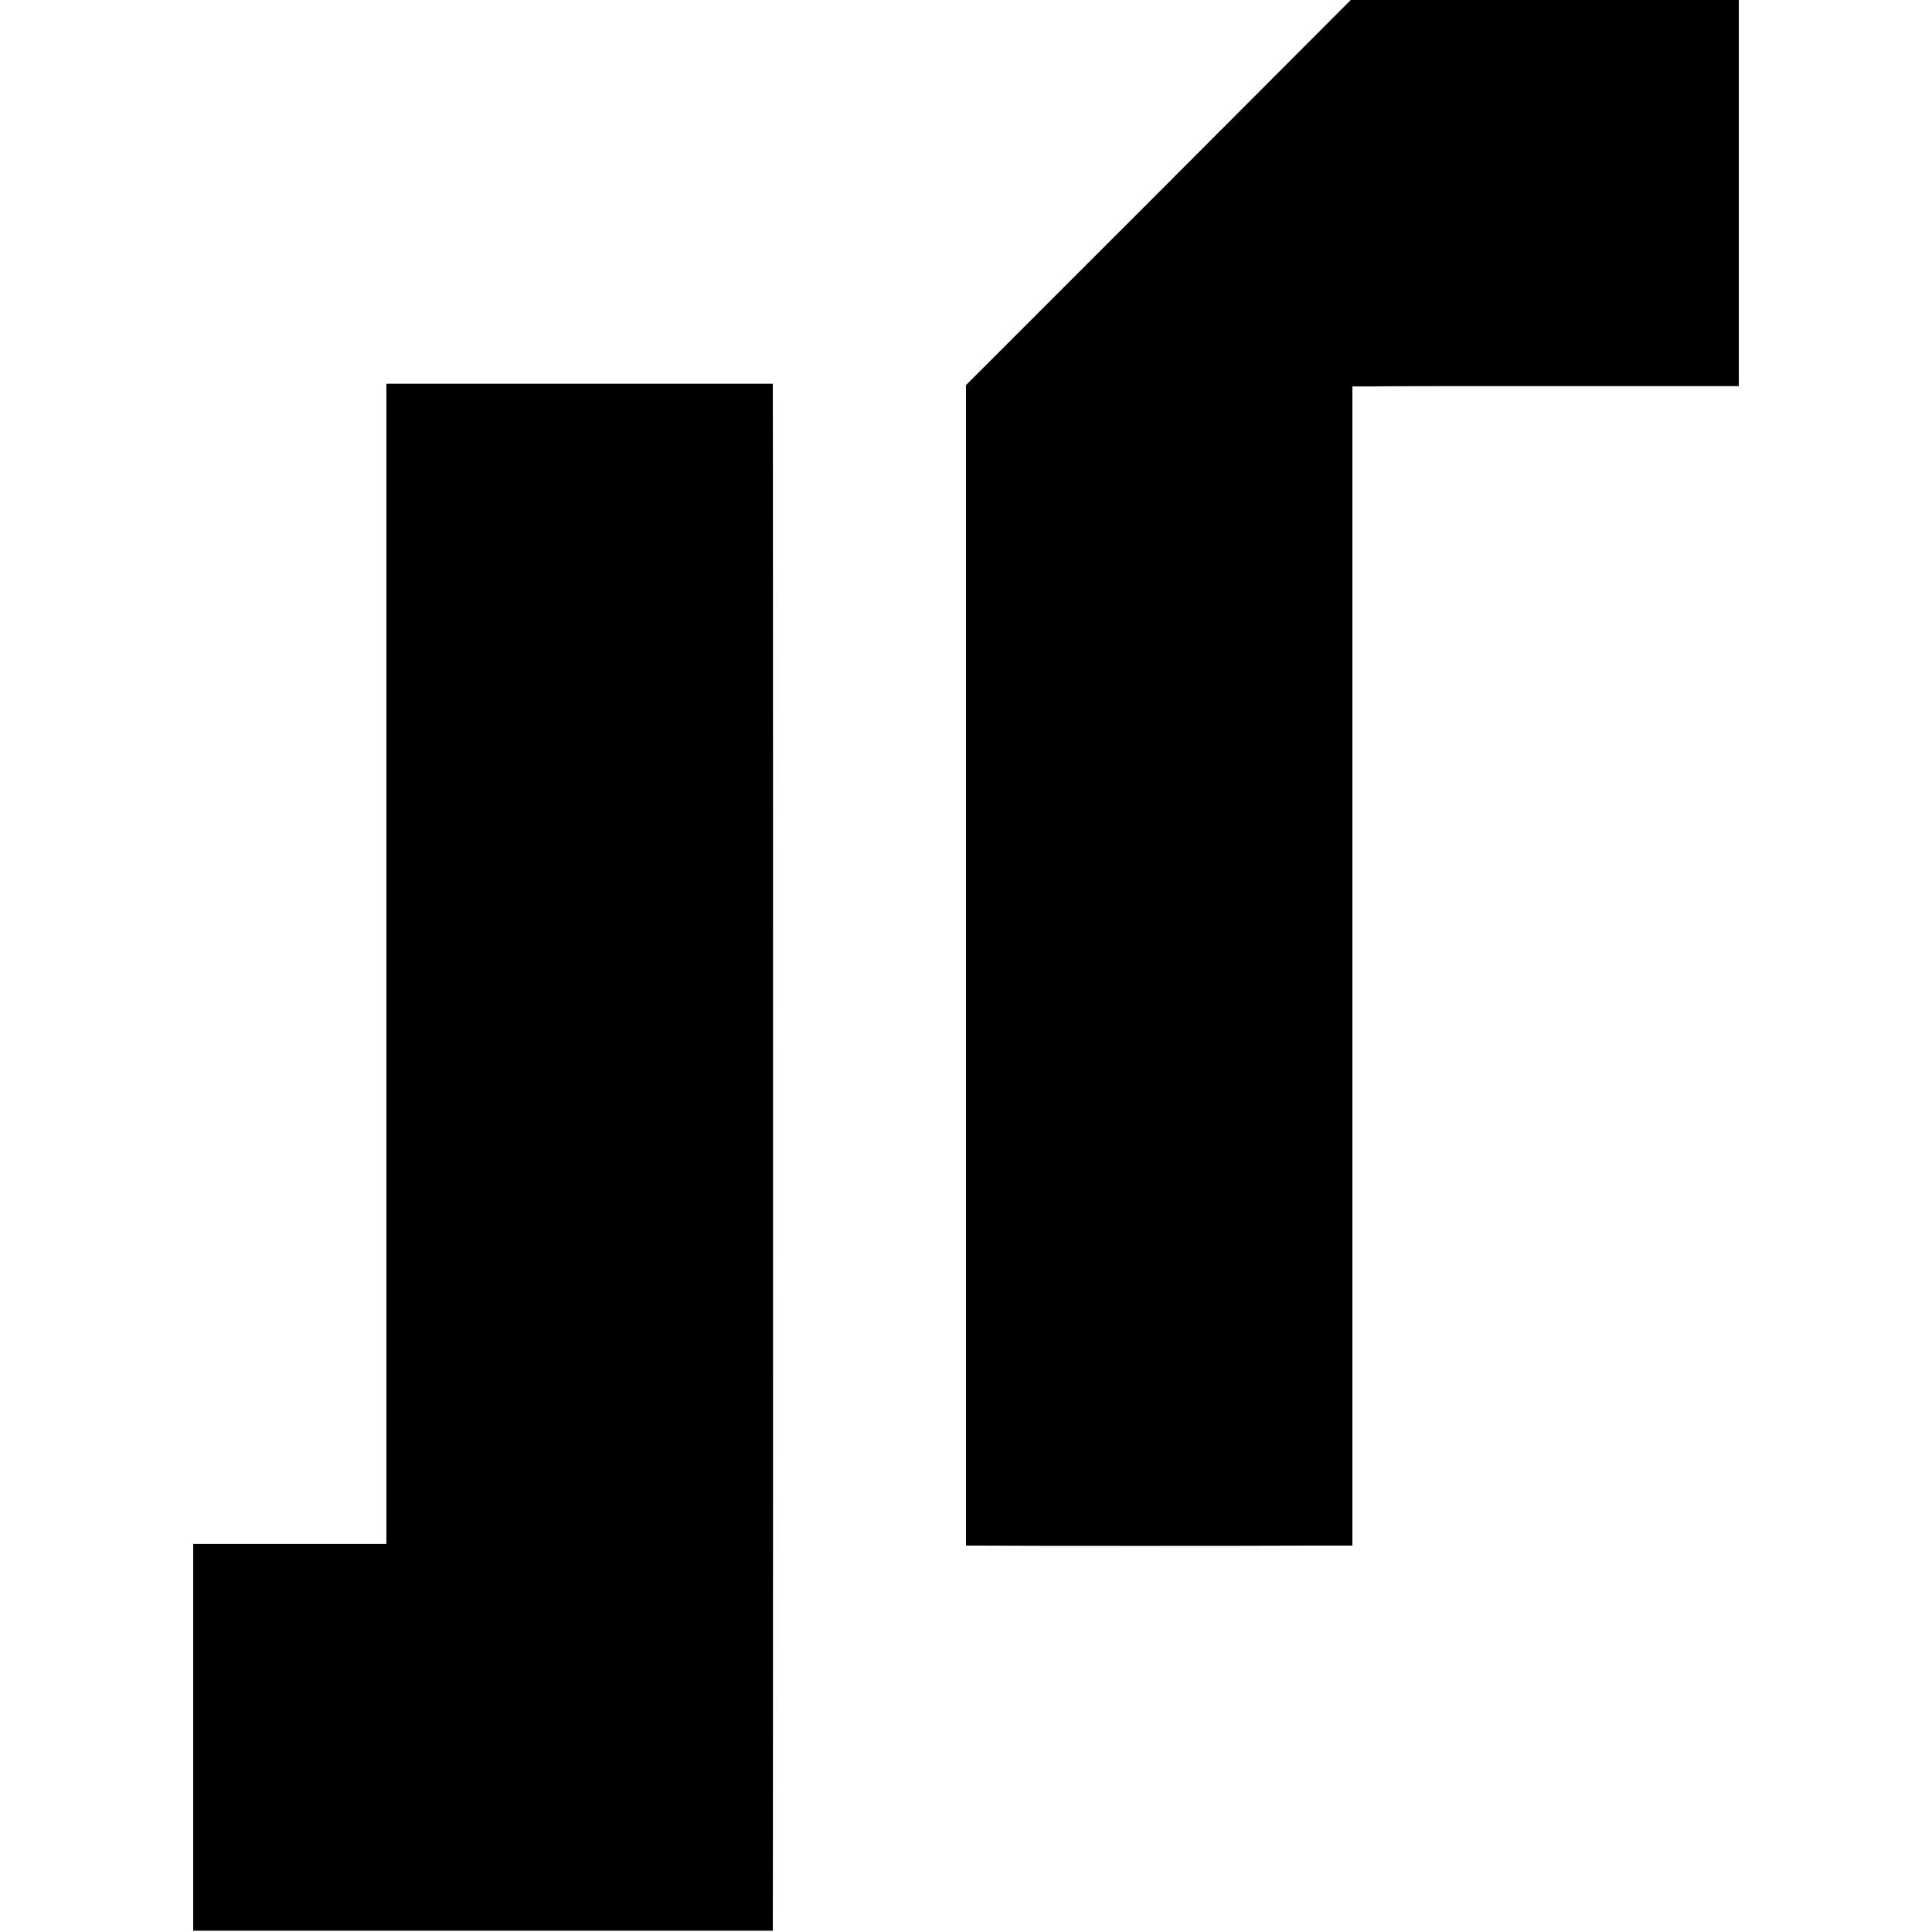 <svg xmlns="http://www.w3.org/2000/svg" width="786.667" height="786.667" version="1.0" viewBox="0 0 590 590"><path d="M353.8 58.8 295 117.6V472h4.3c10 .1 86.4.1 99.5 0H413V118h6.3c3.4-.1 29.9-.1 59-.1H531V0H412.5zM118 294.4v177.1H59v118.1h177V586c.1-4.5.1-463.8 0-466.6v-2.2H118z"/></svg>